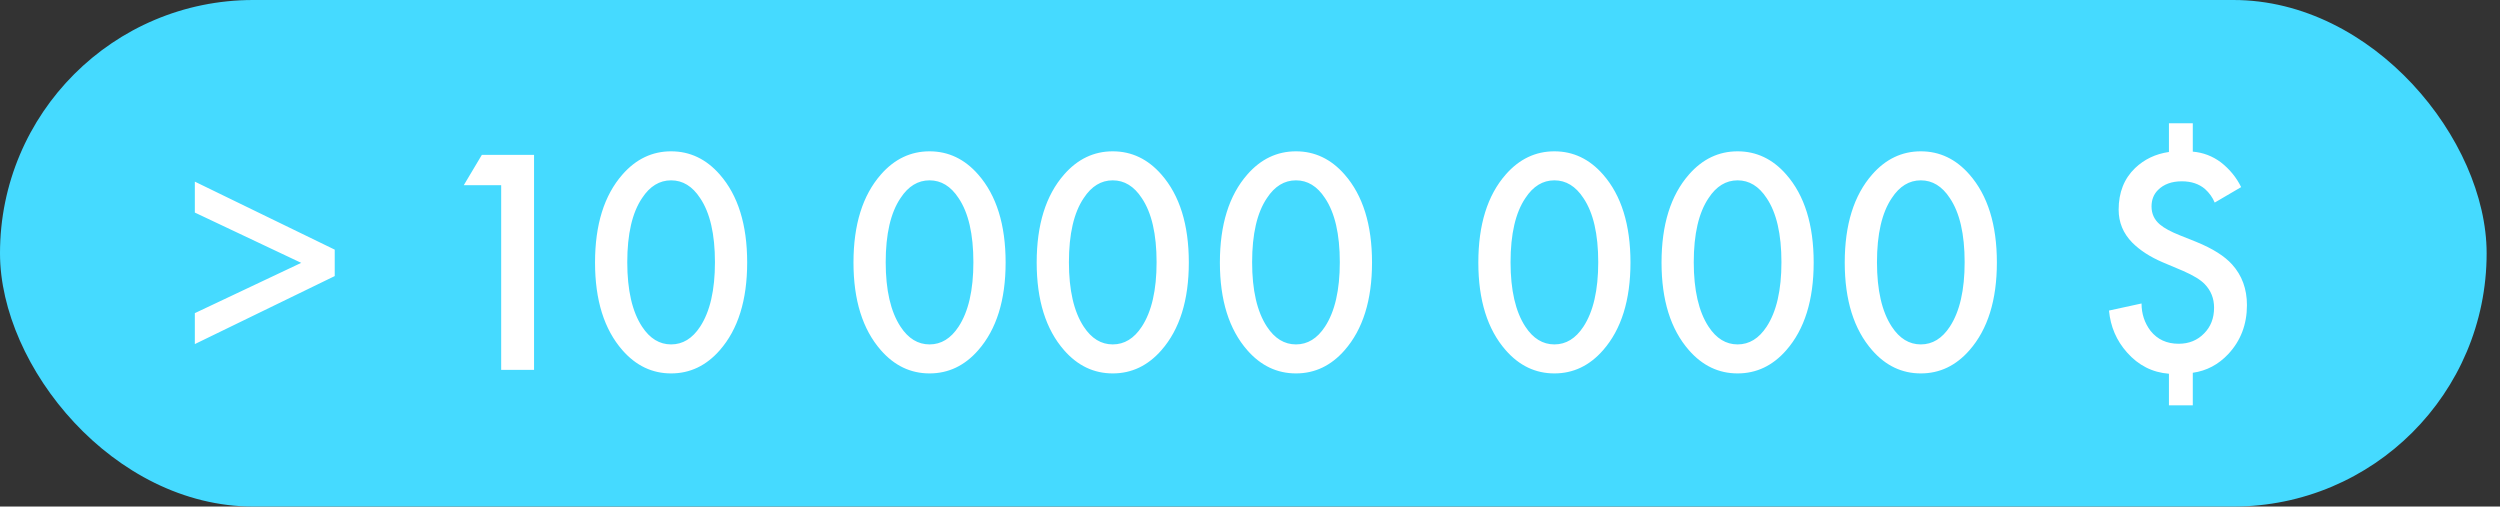 <?xml version="1.0" encoding="UTF-8"?> <svg xmlns="http://www.w3.org/2000/svg" width="153" height="31" viewBox="0 0 153 31" fill="none"><rect x="0" y="0" width="153" height="31" fill="#333333" stroke="none"/><rect width="152.182" height="31" rx="15.5" fill="#45DAFF"></rect><path d="M18.434 16.087L11.924 13.009V11.116L20.485 15.278V16.896L11.924 21.058V19.164L18.434 16.087ZM30.672 22.636V11.333H28.384L29.489 9.478H32.684V22.636H30.672ZM44.051 21.433C43.222 22.38 42.229 22.853 41.072 22.853C39.914 22.853 38.922 22.38 38.093 21.433C36.975 20.157 36.416 18.369 36.416 16.067C36.416 13.752 36.975 11.957 38.093 10.682C38.922 9.735 39.914 9.261 41.072 9.261C42.229 9.261 43.222 9.735 44.051 10.682C45.169 11.957 45.727 13.752 45.727 16.067C45.727 18.369 45.169 20.157 44.051 21.433ZM42.847 12.122C42.374 11.398 41.782 11.037 41.072 11.037C40.362 11.037 39.77 11.398 39.296 12.122C38.691 13.016 38.389 14.325 38.389 16.047C38.389 17.757 38.691 19.072 39.296 19.993C39.77 20.716 40.362 21.078 41.072 21.078C41.782 21.078 42.374 20.716 42.847 19.993C43.452 19.072 43.755 17.757 43.755 16.047C43.755 14.325 43.452 13.016 42.847 12.122ZM59.867 21.433C59.039 22.38 58.046 22.853 56.888 22.853C55.731 22.853 54.738 22.38 53.91 21.433C52.792 20.157 52.233 18.369 52.233 16.067C52.233 13.752 52.792 11.957 53.91 10.682C54.738 9.735 55.731 9.261 56.888 9.261C58.046 9.261 59.039 9.735 59.867 10.682C60.985 11.957 61.544 13.752 61.544 16.067C61.544 18.369 60.985 20.157 59.867 21.433ZM58.664 12.122C58.19 11.398 57.599 11.037 56.888 11.037C56.178 11.037 55.586 11.398 55.113 12.122C54.508 13.016 54.205 14.325 54.205 16.047C54.205 17.757 54.508 19.072 55.113 19.993C55.586 20.716 56.178 21.078 56.888 21.078C57.599 21.078 58.19 20.716 58.664 19.993C59.269 19.072 59.571 17.757 59.571 16.047C59.571 14.325 59.269 13.016 58.664 12.122ZM71.079 21.433C70.251 22.38 69.258 22.853 68.1 22.853C66.943 22.853 65.95 22.38 65.122 21.433C64.004 20.157 63.445 18.369 63.445 16.067C63.445 13.752 64.004 11.957 65.122 10.682C65.95 9.735 66.943 9.261 68.1 9.261C69.258 9.261 70.251 9.735 71.079 10.682C72.197 11.957 72.756 13.752 72.756 16.067C72.756 18.369 72.197 20.157 71.079 21.433ZM69.876 12.122C69.403 11.398 68.811 11.037 68.1 11.037C67.39 11.037 66.799 11.398 66.325 12.122C65.72 13.016 65.418 14.325 65.418 16.047C65.418 17.757 65.72 19.072 66.325 19.993C66.799 20.716 67.39 21.078 68.1 21.078C68.811 21.078 69.403 20.716 69.876 19.993C70.481 19.072 70.783 17.757 70.783 16.047C70.783 14.325 70.481 13.016 69.876 12.122ZM82.291 21.433C81.463 22.38 80.47 22.853 79.313 22.853C78.155 22.853 77.162 22.38 76.334 21.433C75.216 20.157 74.657 18.369 74.657 16.067C74.657 13.752 75.216 11.957 76.334 10.682C77.162 9.735 78.155 9.261 79.313 9.261C80.47 9.261 81.463 9.735 82.291 10.682C83.409 11.957 83.968 13.752 83.968 16.067C83.968 18.369 83.409 20.157 82.291 21.433ZM81.088 12.122C80.615 11.398 80.023 11.037 79.313 11.037C78.603 11.037 78.011 11.398 77.537 12.122C76.932 13.016 76.63 14.325 76.63 16.047C76.63 17.757 76.932 19.072 77.537 19.993C78.011 20.716 78.603 21.078 79.313 21.078C80.023 21.078 80.615 20.716 81.088 19.993C81.693 19.072 81.996 17.757 81.996 16.047C81.996 14.325 81.693 13.016 81.088 12.122ZM98.108 21.433C97.279 22.38 96.287 22.853 95.129 22.853C93.972 22.853 92.979 22.38 92.15 21.433C91.032 20.157 90.474 18.369 90.474 16.067C90.474 13.752 91.032 11.957 92.15 10.682C92.979 9.735 93.972 9.261 95.129 9.261C96.287 9.261 97.279 9.735 98.108 10.682C99.226 11.957 99.785 13.752 99.785 16.067C99.785 18.369 99.226 20.157 98.108 21.433ZM96.905 12.122C96.431 11.398 95.839 11.037 95.129 11.037C94.419 11.037 93.827 11.398 93.354 12.122C92.749 13.016 92.446 14.325 92.446 16.047C92.446 17.757 92.749 19.072 93.354 19.993C93.827 20.716 94.419 21.078 95.129 21.078C95.839 21.078 96.431 20.716 96.905 19.993C97.51 19.072 97.812 17.757 97.812 16.047C97.812 14.325 97.51 13.016 96.905 12.122ZM109.32 21.433C108.492 22.38 107.499 22.853 106.341 22.853C105.184 22.853 104.191 22.38 103.363 21.433C102.245 20.157 101.686 18.369 101.686 16.067C101.686 13.752 102.245 11.957 103.363 10.682C104.191 9.735 105.184 9.261 106.341 9.261C107.499 9.261 108.492 9.735 109.32 10.682C110.438 11.957 110.997 13.752 110.997 16.067C110.997 18.369 110.438 20.157 109.32 21.433ZM108.117 12.122C107.643 11.398 107.052 11.037 106.341 11.037C105.631 11.037 105.039 11.398 104.566 12.122C103.961 13.016 103.658 14.325 103.658 16.047C103.658 17.757 103.961 19.072 104.566 19.993C105.039 20.716 105.631 21.078 106.341 21.078C107.052 21.078 107.643 20.716 108.117 19.993C108.722 19.072 109.024 17.757 109.024 16.047C109.024 14.325 108.722 13.016 108.117 12.122ZM120.532 21.433C119.704 22.38 118.711 22.853 117.554 22.853C116.396 22.853 115.403 22.38 114.575 21.433C113.457 20.157 112.898 18.369 112.898 16.067C112.898 13.752 113.457 11.957 114.575 10.682C115.403 9.735 116.396 9.261 117.554 9.261C118.711 9.261 119.704 9.735 120.532 10.682C121.65 11.957 122.209 13.752 122.209 16.067C122.209 18.369 121.65 20.157 120.532 21.433ZM119.329 12.122C118.856 11.398 118.264 11.037 117.554 11.037C116.843 11.037 116.252 11.398 115.778 12.122C115.173 13.016 114.871 14.325 114.871 16.047C114.871 17.757 115.173 19.072 115.778 19.993C116.252 20.716 116.843 21.078 117.554 21.078C118.264 21.078 118.856 20.716 119.329 19.993C119.934 19.072 120.236 17.757 120.236 16.047C120.236 14.325 119.934 13.016 119.329 12.122ZM137.158 11.451L135.54 12.398C135.409 12.082 135.211 11.806 134.948 11.569C134.58 11.254 134.107 11.096 133.528 11.096C132.91 11.096 132.423 11.273 132.068 11.629C131.805 11.892 131.674 12.227 131.674 12.635C131.674 13.082 131.844 13.45 132.186 13.739C132.449 13.963 132.864 14.187 133.429 14.41L134.416 14.805C135.415 15.212 136.145 15.673 136.605 16.186C137.21 16.856 137.513 17.685 137.513 18.671C137.513 19.855 137.131 20.854 136.369 21.67C135.764 22.314 135.04 22.695 134.199 22.814V24.806H132.739V22.873C131.726 22.794 130.871 22.36 130.174 21.571C129.53 20.848 129.162 19.993 129.07 19.006L131.062 18.573C131.062 19.204 131.246 19.763 131.614 20.249C132.035 20.775 132.607 21.038 133.331 21.038C133.962 21.038 134.481 20.828 134.889 20.407C135.297 20 135.501 19.473 135.501 18.829C135.501 18.264 135.31 17.783 134.929 17.389C134.679 17.126 134.238 16.856 133.607 16.58L132.344 16.047C131.581 15.719 130.963 15.318 130.49 14.844C129.938 14.279 129.661 13.608 129.661 12.832C129.661 11.78 129.997 10.931 130.667 10.287C131.233 9.748 131.923 9.419 132.739 9.301V7.545H134.199V9.281C134.83 9.334 135.402 9.551 135.915 9.932C136.454 10.353 136.868 10.859 137.158 11.451Z" fill="white"></path></svg> 